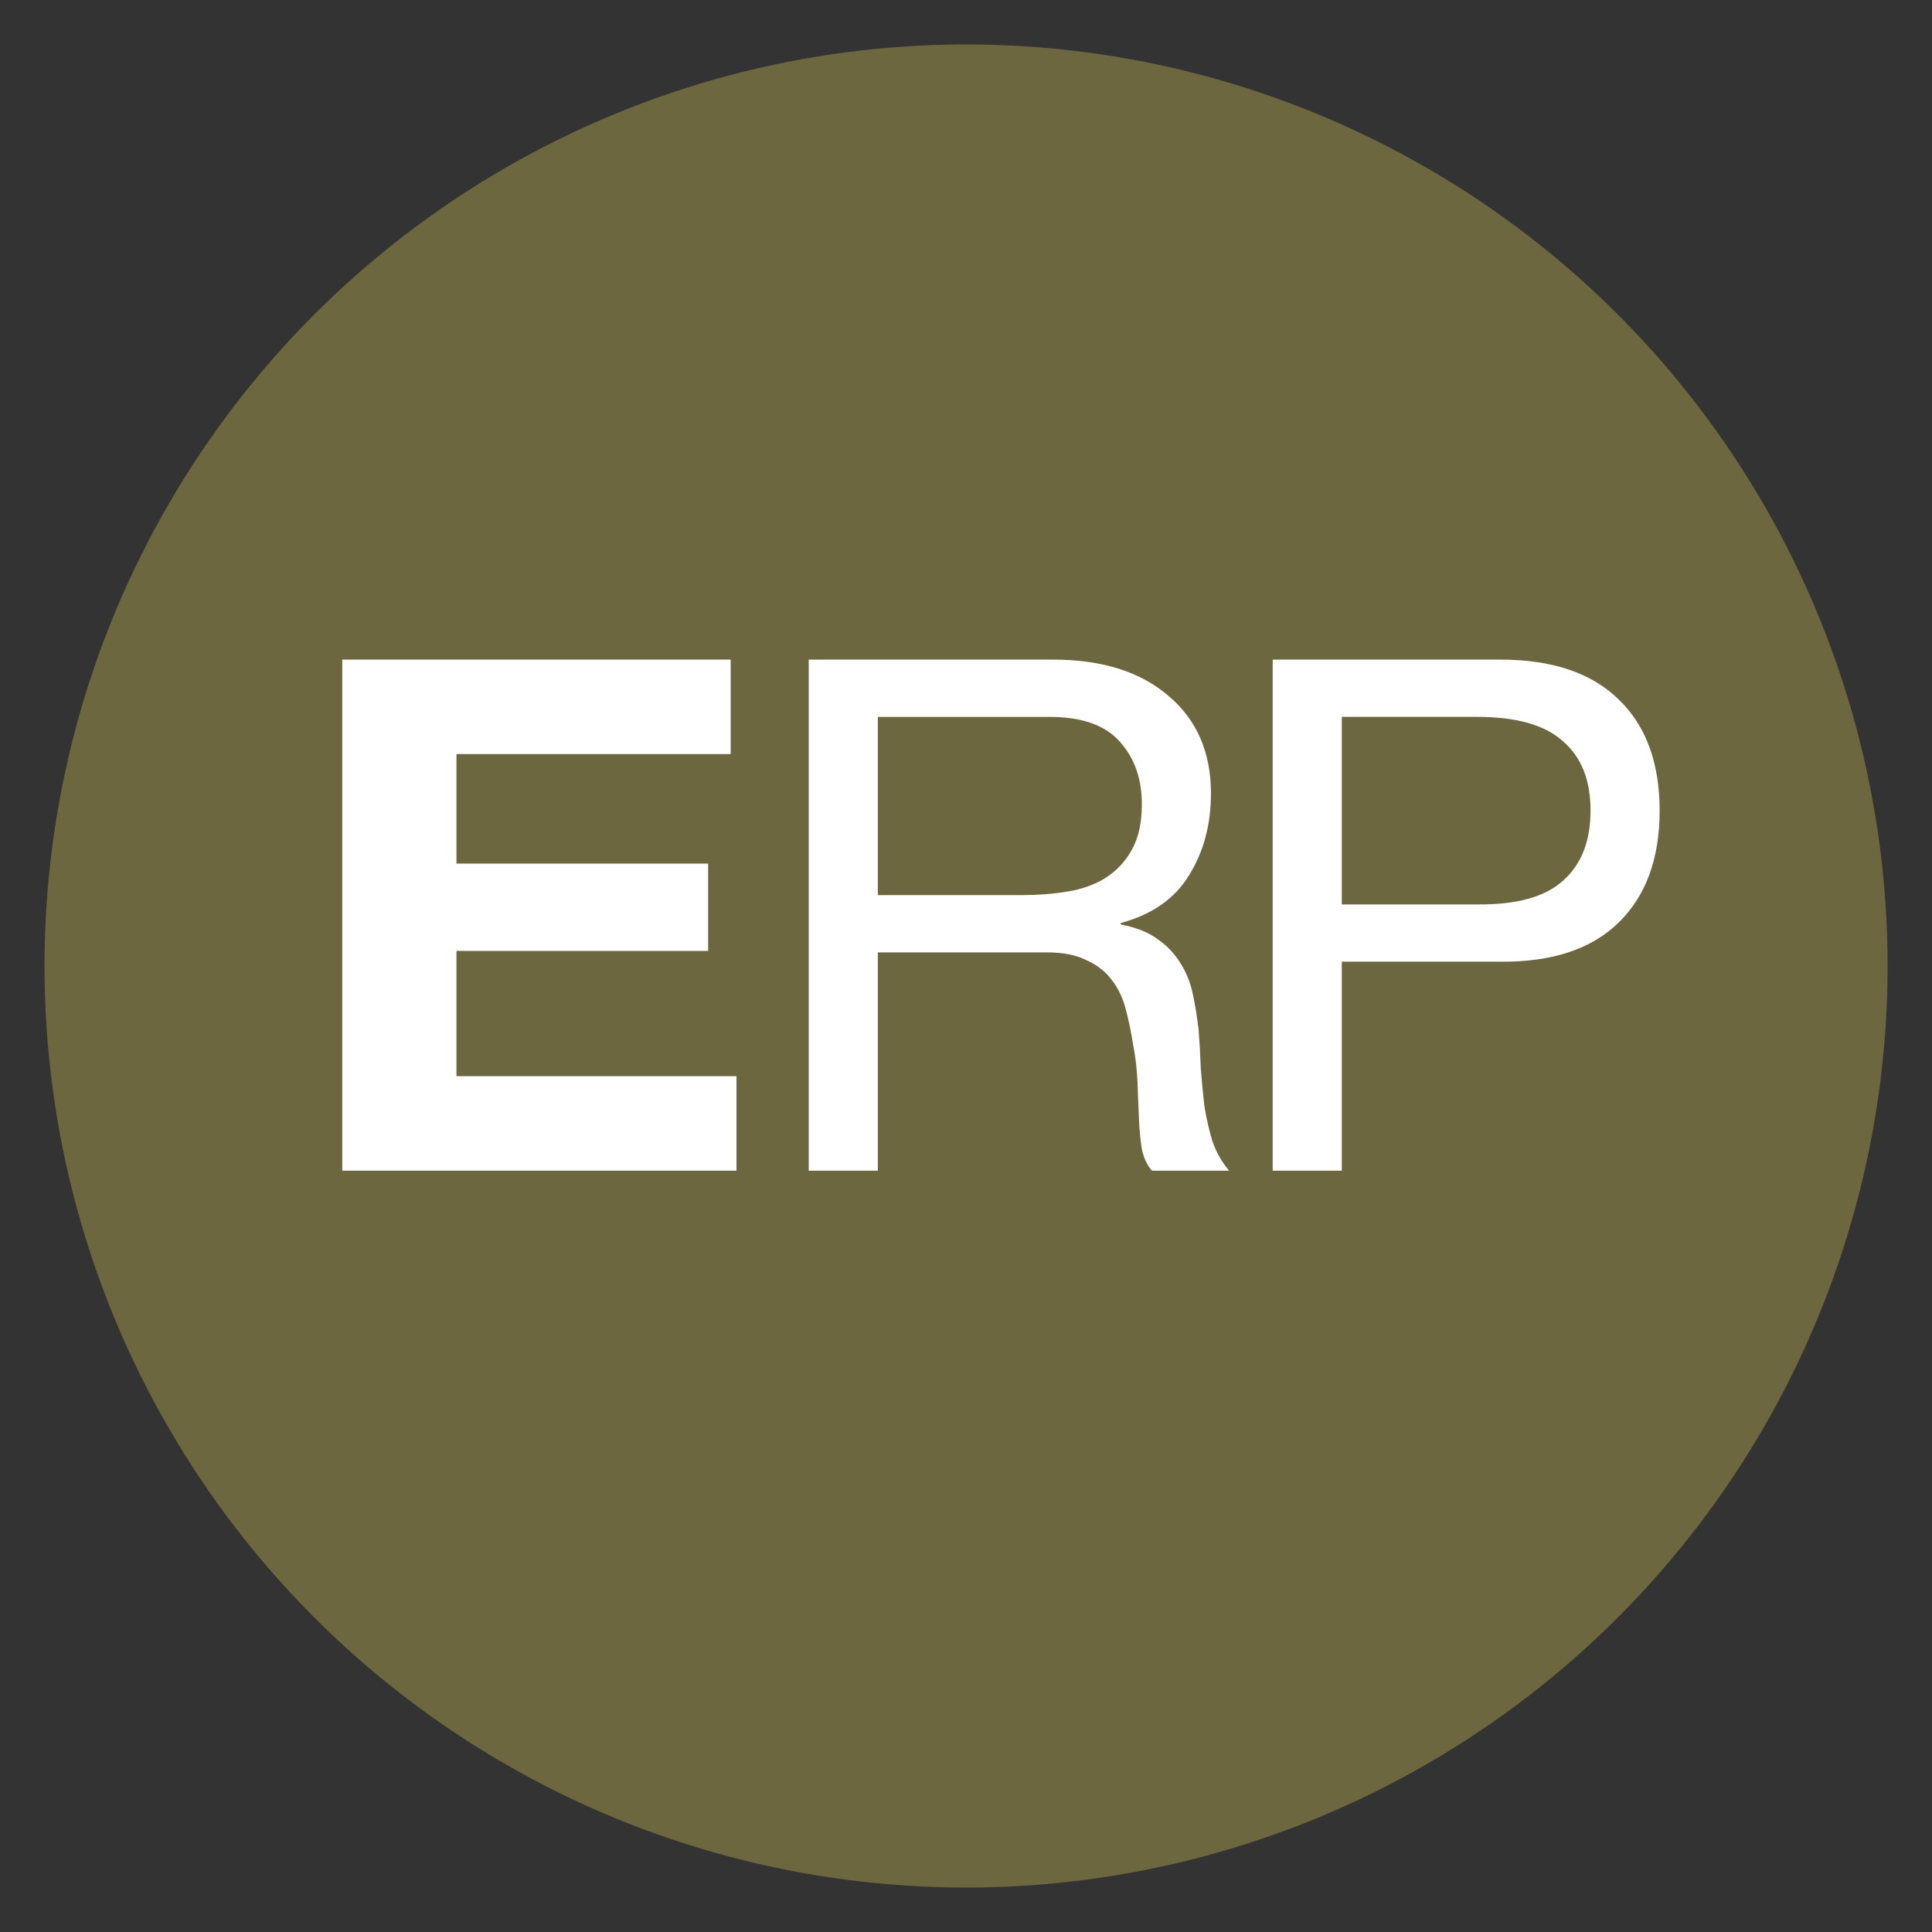 <svg width="151.28mm" height="151.28mm" version="1.1" viewBox="0 0 151.28 151.28" xmlns="http://www.w3.org/2000/svg">
 <rect x="0" y="0" width="151.28" height="151.28" fill="#333333" stroke="none"/>
 <g transform="translate(154.49 -1.923)">
  <circle cx="-78.845" cy="77.563" r="69.954" fill="#6c673f" fill-rule="evenodd" stroke="#6c673f" stroke-linecap="round" stroke-linejoin="round" stroke-width="4.41" style="paint-order:normal"/>
  <g transform="matrix(.945 0 0 .93 -275.79 6.928)" fill="#fff">
   <g aria-label="E">
    <path d="m156.72 50.153h32.183v7.955h-22.721v9.221h20.853v7.353h-20.853v10.547h23.203v7.955h-32.665z" fill="#fff" stroke-width="1.977"/>
   </g>
   <g aria-label="R">
    <path d="m195.37 50.155h20.25q6.087 0 9.583 3.074 3.496 3.013 3.496 8.197 0 3.917-1.808 6.871-1.748 2.953-5.665 4.038v0.121q1.868 0.362 3.013 1.205 1.205 0.844 1.929 2.049 0.723 1.145 1.025 2.591t0.482 3.013q0.121 1.567 0.181 3.255 0.121 1.627 0.301 3.194 0.241 1.507 0.663 2.953 0.482 1.386 1.386 2.471h-6.388q-0.603-0.663-0.844-1.808-0.181-1.145-0.241-2.531-0.06-1.446-0.121-3.074-0.06-1.627-0.362-3.194-0.241-1.567-0.603-2.953-0.362-1.446-1.145-2.471-0.783-1.085-2.109-1.688-1.266-0.663-3.315-0.663h-13.982v18.382h-5.726zm17.659 19.828q1.989 0 3.797-0.301 1.808-0.301 3.134-1.145 1.386-0.904 2.17-2.35 0.844-1.507 0.844-3.857 0-3.194-1.808-5.243-1.808-2.109-5.846-2.109h-14.223v15.007z" fill="#fff" stroke-width="1.977"/>
   </g>
   <g aria-label="P">
    <path d="m239.54 70.766h11.21q4.882 0.06 7.112-1.989 2.29-2.049 2.29-5.906 0-3.857-2.29-5.846-2.23-2.049-7.112-2.049h-11.21zm-5.726-20.612h18.864q6.449 0 9.824 3.375 3.375 3.315 3.375 9.342t-3.375 9.402q-3.375 3.375-9.824 3.315h-13.138v17.598h-5.726z" fill="#fff" stroke-width="1.977"/>
   </g>
  </g>
 </g>
</svg>
